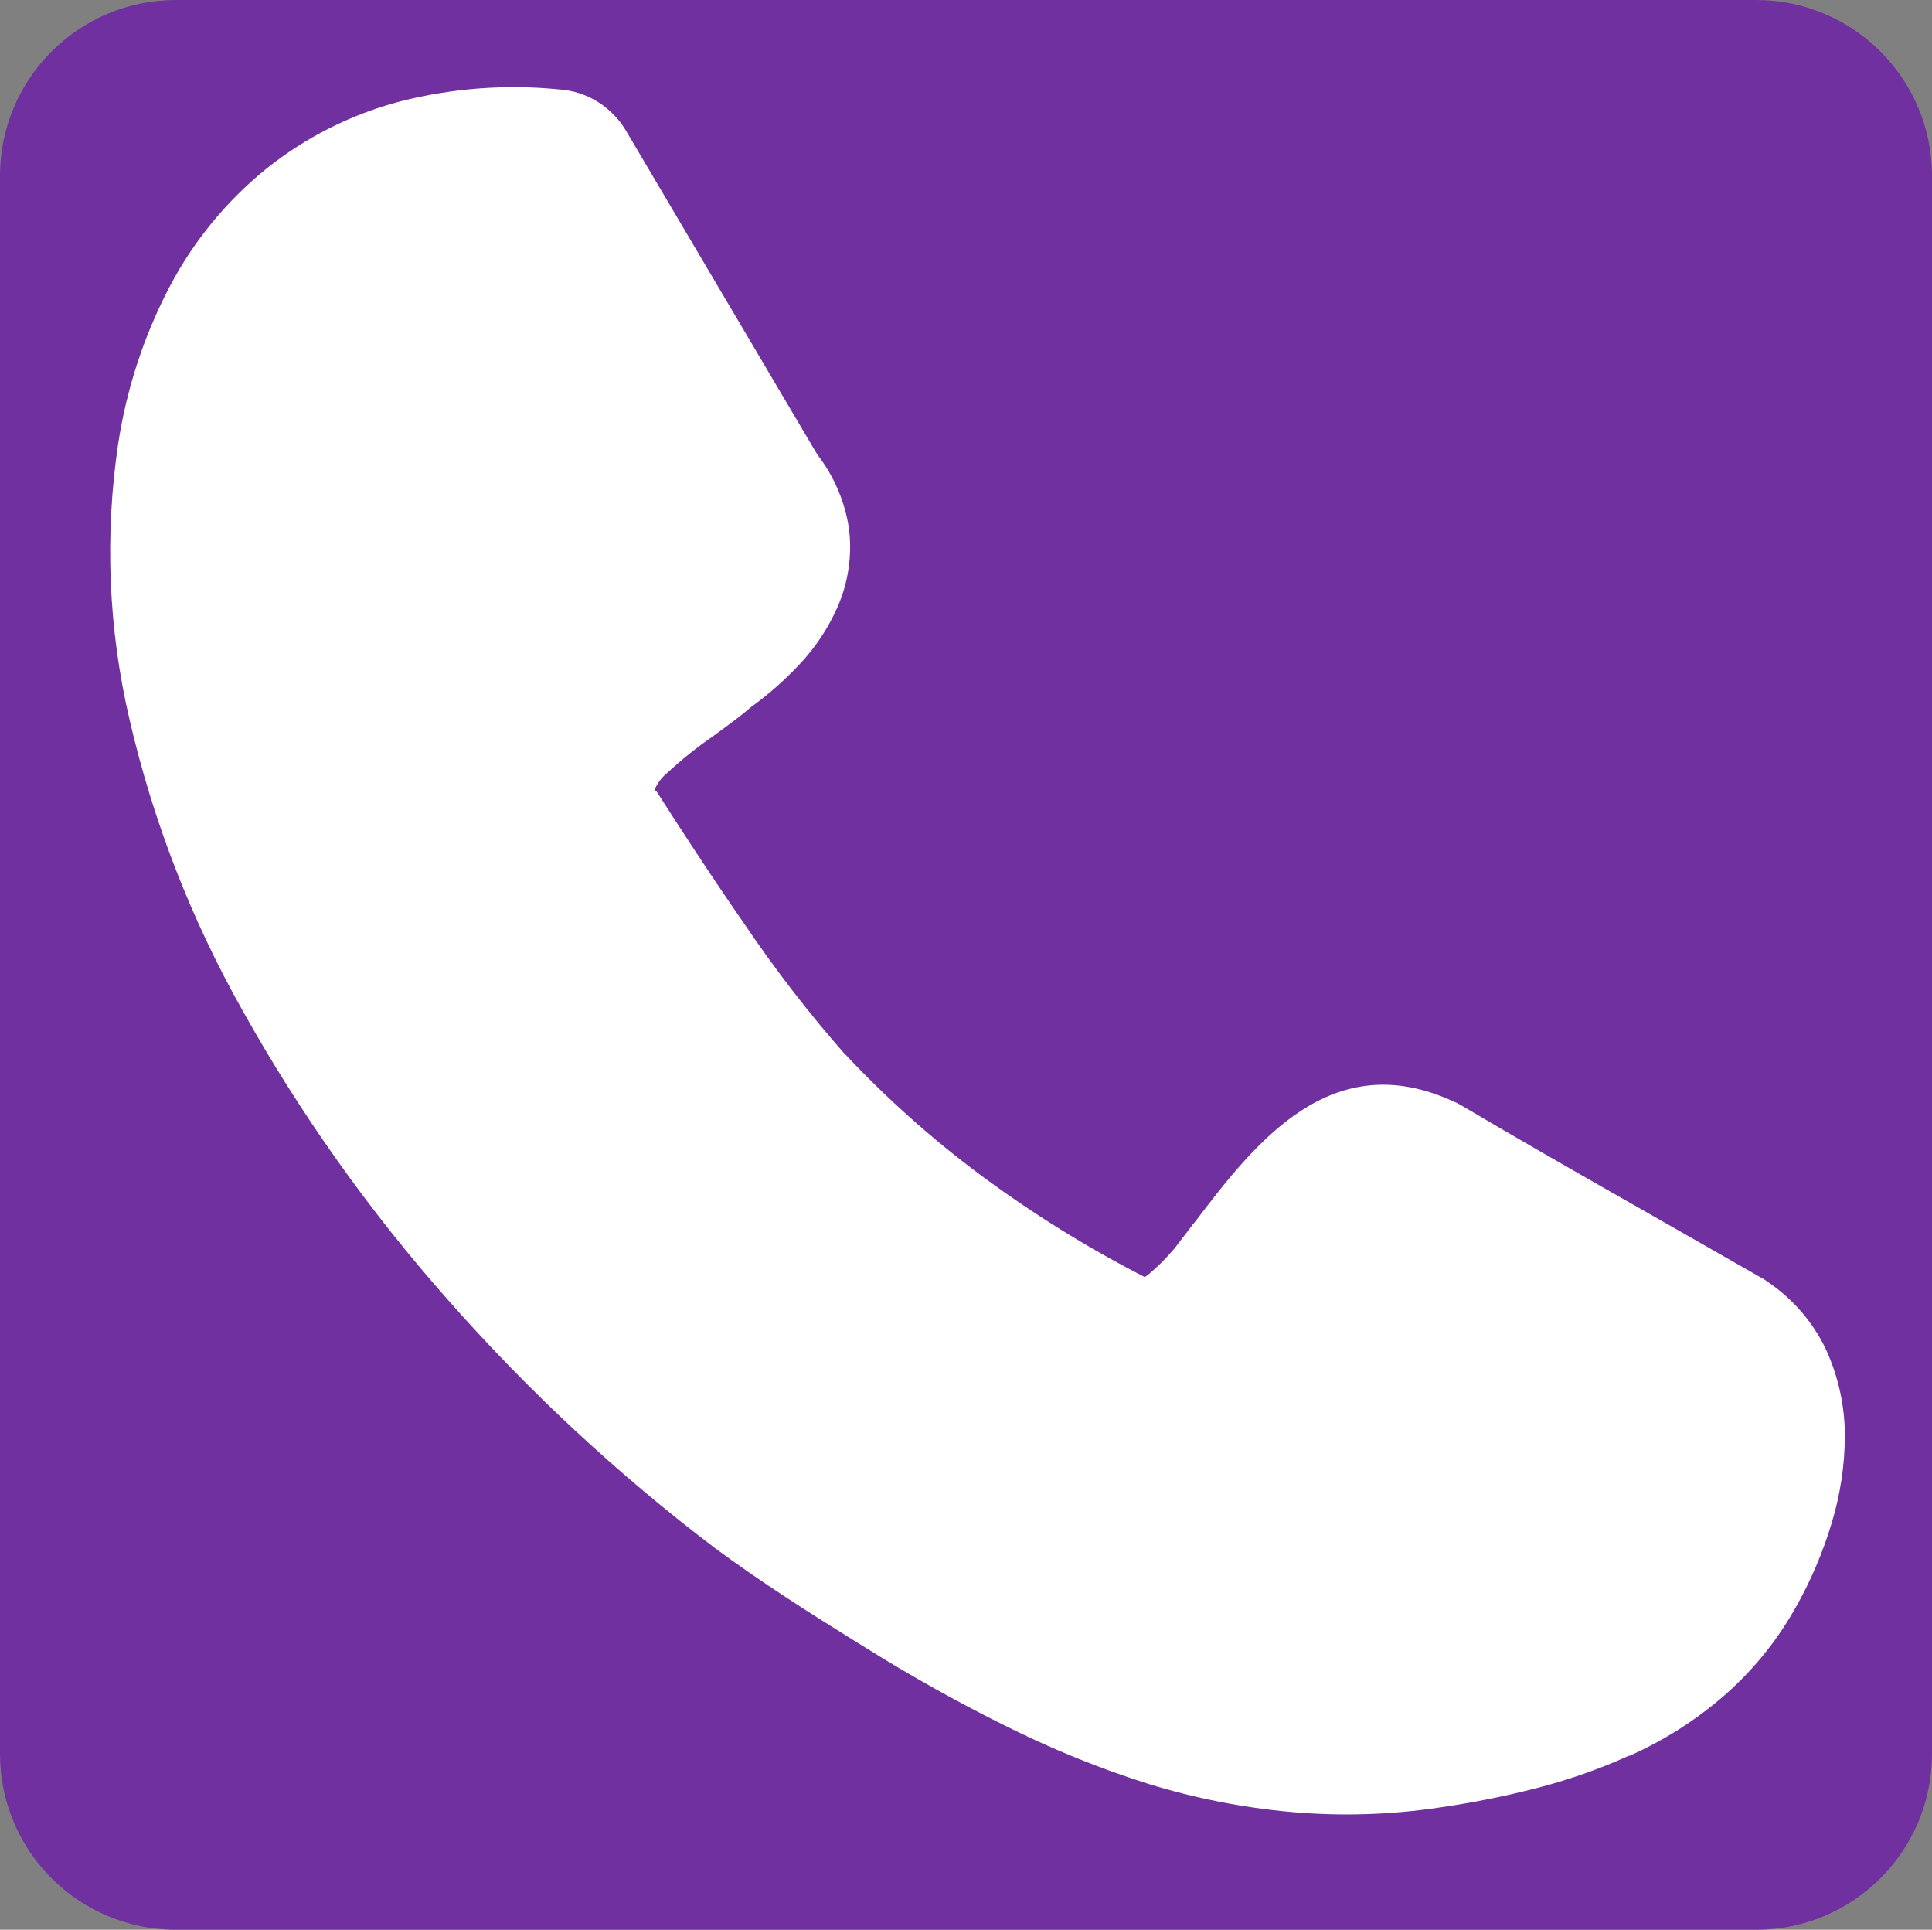 <svg width="754" height="753" xmlns="http://www.w3.org/2000/svg" xmlns:xlink="http://www.w3.org/1999/xlink" xml:space="preserve" overflow="hidden"><rect width="100%" height="100%" fill="#808080" stroke="none"/><defs><clipPath id="clip0"><rect x="136" y="78" width="754" height="753"/></clipPath></defs><g clip-path="url(#clip0)" transform="translate(-136 -78)"><path d="M136 146.651C136 108.736 166.736 78 204.651 78L821.349 78C859.264 78 890 108.736 890 146.651L890 762.349C890 800.264 859.264 831 821.349 831L204.651 831C166.736 831 136 800.264 136 762.349Z" fill="#7030A0" fill-rule="evenodd"/><path d="M465.886 489.405C481.943 506.526 499.483 522.196 518.301 536.23 538.654 551.352 560.223 564.766 582.787 576.334L583.724 575.673C585.378 574.351 587.252 572.643 589.236 570.715 591.22 568.787 592.543 567.134 594.307 565.206L600.535 557.108C601.084 556.262 601.712 555.469 602.409 554.74 626.164 523.449 655.761 485.824 703.382 507.859 704.37 508.268 705.328 508.747 706.248 509.292 744.83 532.098 784.403 554.189 823.315 576.554 824.285 577.06 825.206 577.65 826.071 578.317L826.071 578.317C835.711 584.858 843.449 593.828 848.504 604.319 853.502 615.125 856.06 626.899 855.999 638.804L855.999 638.804C855.884 650.195 854.136 661.51 850.818 672.408 847.324 684.042 842.518 695.242 836.488 705.791 829.053 718.941 819.369 730.686 807.883 740.497 797.041 749.741 784.916 757.365 771.892 763.138L771.616 763.138C759.783 768.476 747.497 772.751 734.909 775.919 722.684 779.037 710.302 781.499 697.815 783.3 678.716 786.16 659.346 786.749 640.109 785.063 621.088 783.372 602.3 779.676 584.055 774.046 565.342 768.118 547.118 760.753 529.545 752.011 510.363 742.552 491.673 732.124 473.547 720.776L468.917 717.911C451.996 707.389 433.753 695.876 415.289 682.269L415.289 682.269C377.209 653.409 342.126 620.798 310.568 584.928 279.961 550.351 253.167 512.582 230.649 472.273 210.605 436.744 195.757 398.528 186.556 358.791 178.284 323.456 176.788 286.875 182.146 250.983 185.4 229.716 192.141 209.13 202.099 190.055 211.395 172.282 224.223 156.592 239.798 143.947 255.23 131.582 273.087 122.592 292.214 117.559 312.433 112.398 333.399 110.813 354.165 112.877 359.698 113.232 365.049 114.996 369.708 118 374.283 120.956 378.067 124.984 380.731 129.734L454.917 255.28C461.453 263.705 465.721 273.661 467.319 284.201 468.639 294.686 467.076 305.332 462.799 314.996L462.799 314.996C459.266 322.995 454.423 330.349 448.469 336.755 442.579 343.104 436.081 348.861 429.068 353.943 425.044 357.414 419.974 361.105 414.682 364.961L414.187 365.346C407.907 369.654 401.956 374.424 396.384 379.614 394.207 381.372 392.503 383.644 391.423 386.225 391.423 386.831 391.919 386.225 392.471 387.161L394.344 390.081C400.573 399.831 412.588 418.451 426.312 438.228 438.389 456.154 451.608 473.286 465.886 489.515L465.886 489.405Z" fill="#FFFFFF" fill-rule="evenodd"/></g></svg>